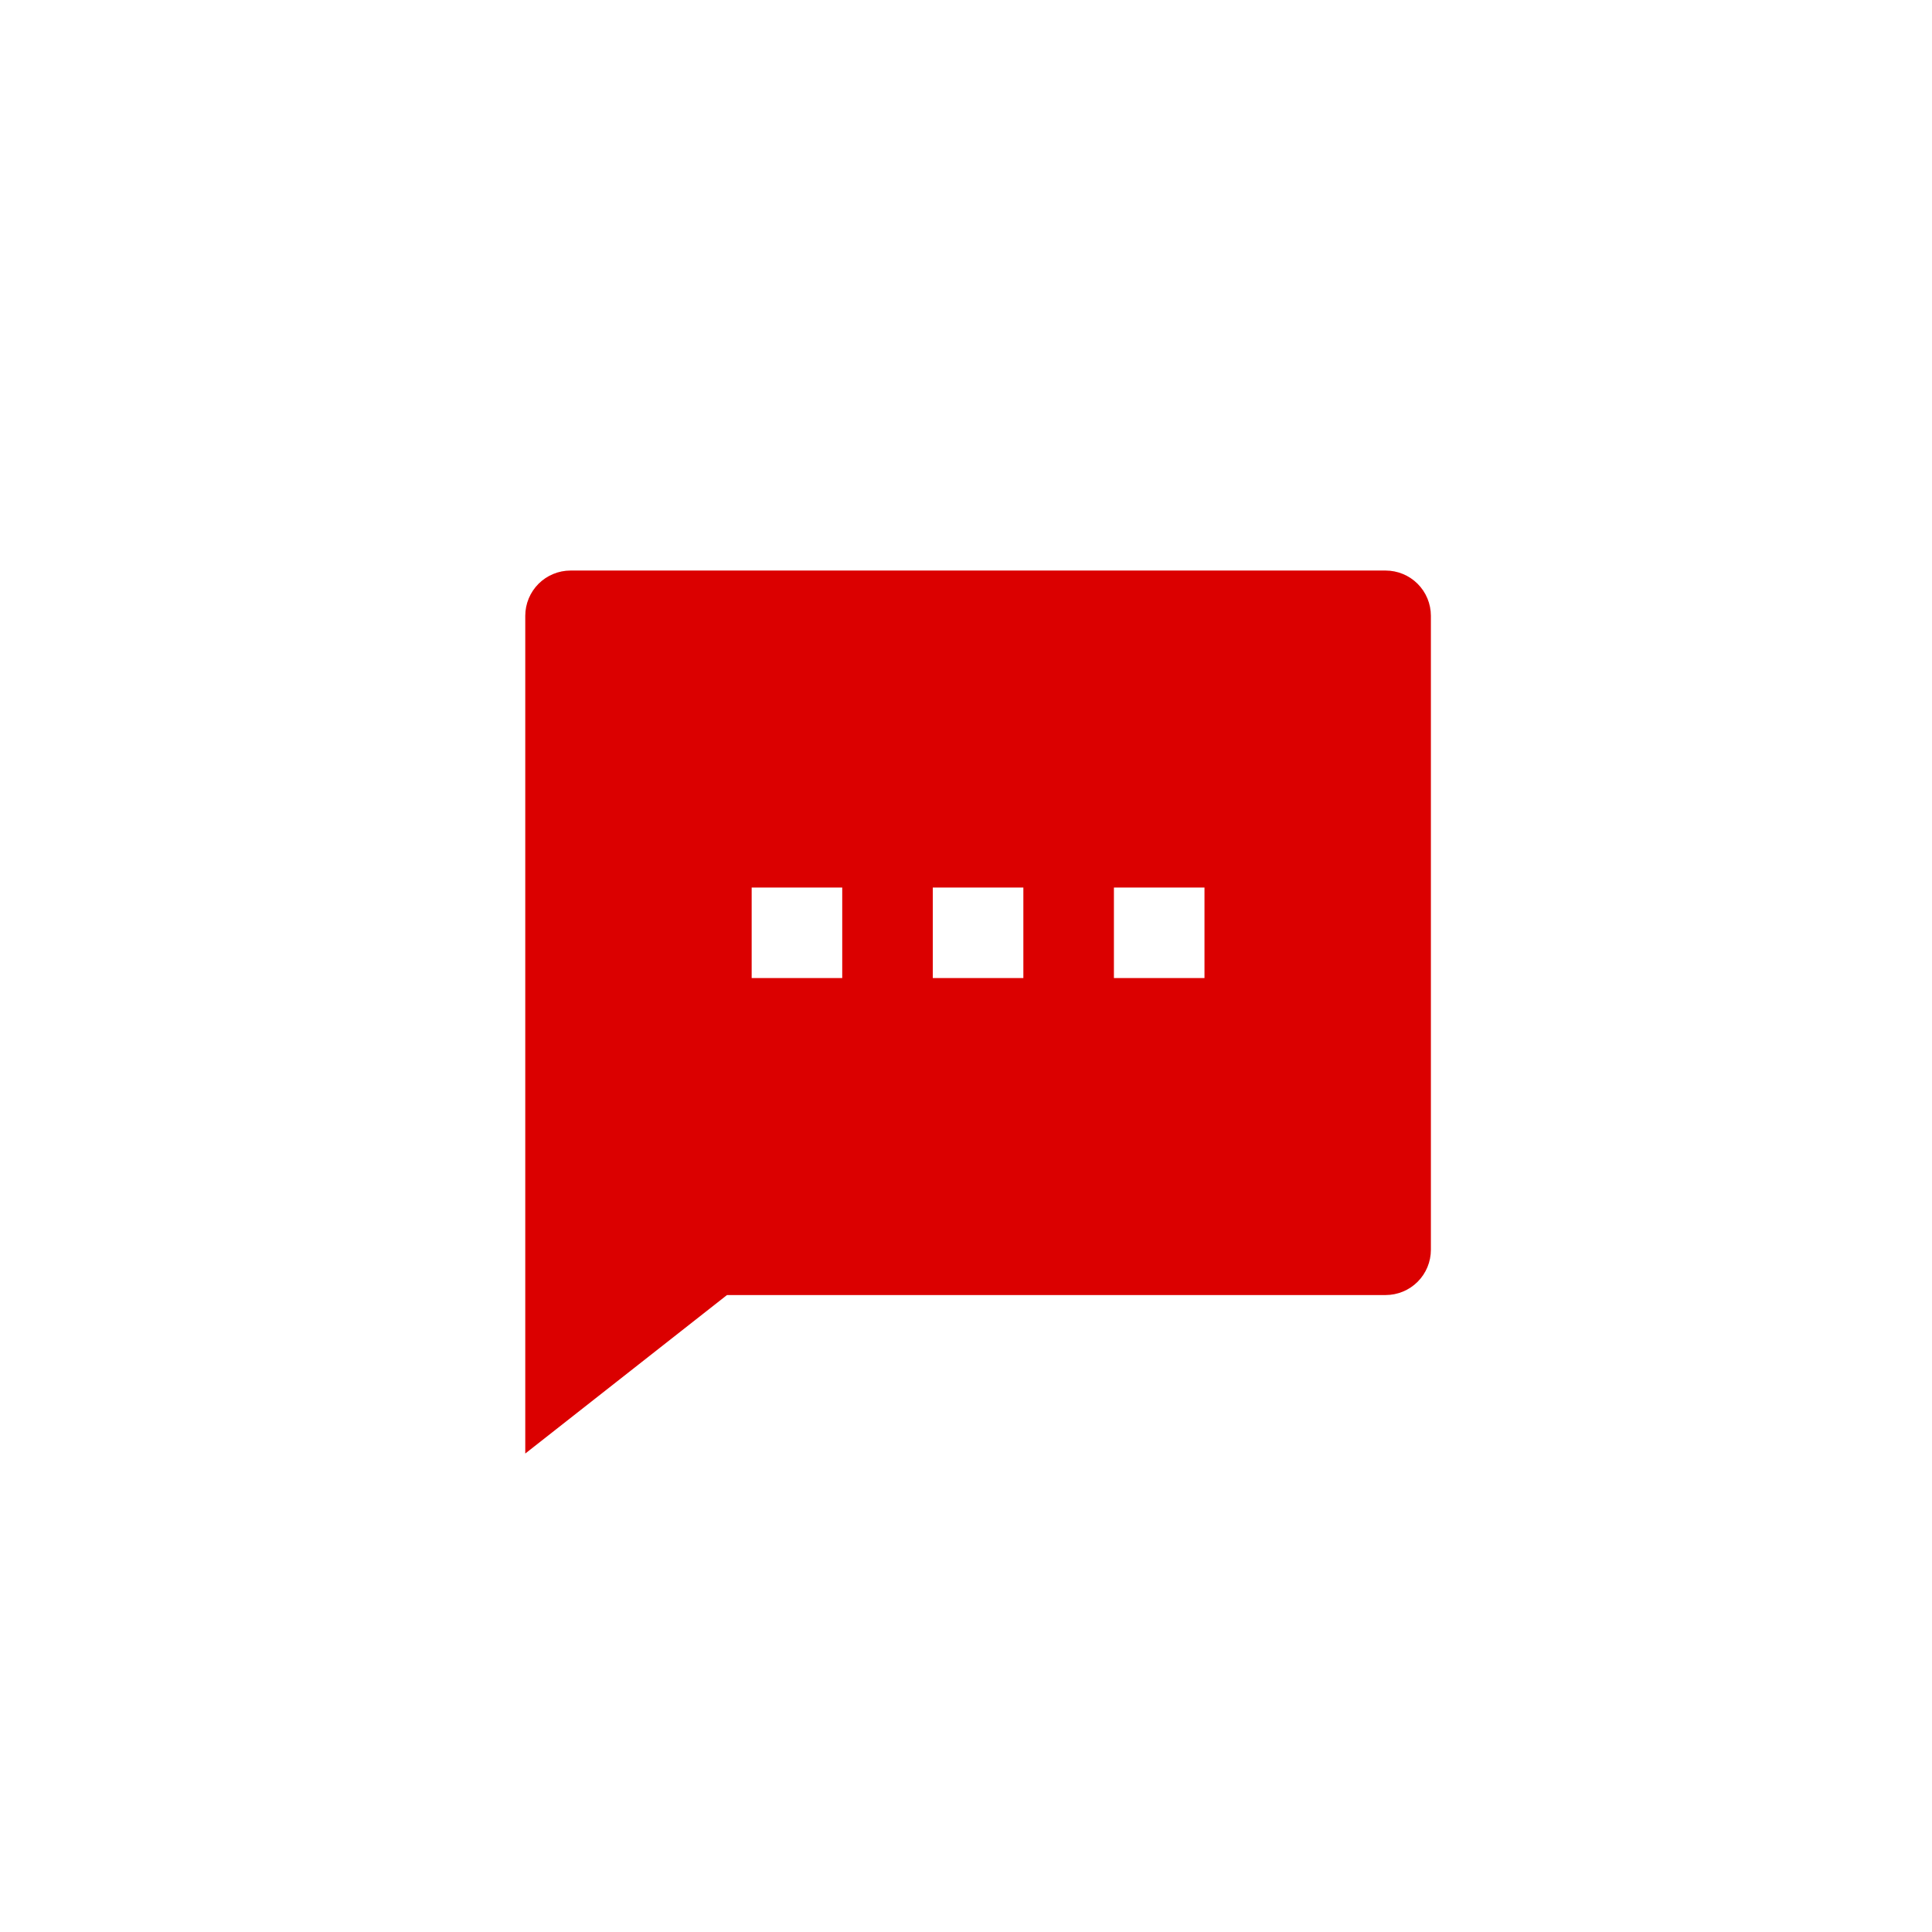 <svg width="80" height="80" viewBox="0 0 80 80" fill="none" xmlns="http://www.w3.org/2000/svg">
<rect width="80" height="80" fill="white"/>
<path d="M30.103 53.625L21.75 60.188V25.5C21.75 25.003 21.948 24.526 22.299 24.174C22.651 23.823 23.128 23.625 23.625 23.625H57.375C57.872 23.625 58.349 23.823 58.701 24.174C59.053 24.526 59.25 25.003 59.25 25.5V51.75C59.25 52.247 59.053 52.724 58.701 53.076C58.349 53.428 57.872 53.625 57.375 53.625H30.103ZM31.125 36.75V40.5H34.875V36.75H31.125ZM38.625 36.75V40.5H42.375V36.75H38.625ZM46.125 36.75V40.5H49.875V36.75H46.125Z" fill="#DB0000"/>
</svg>

